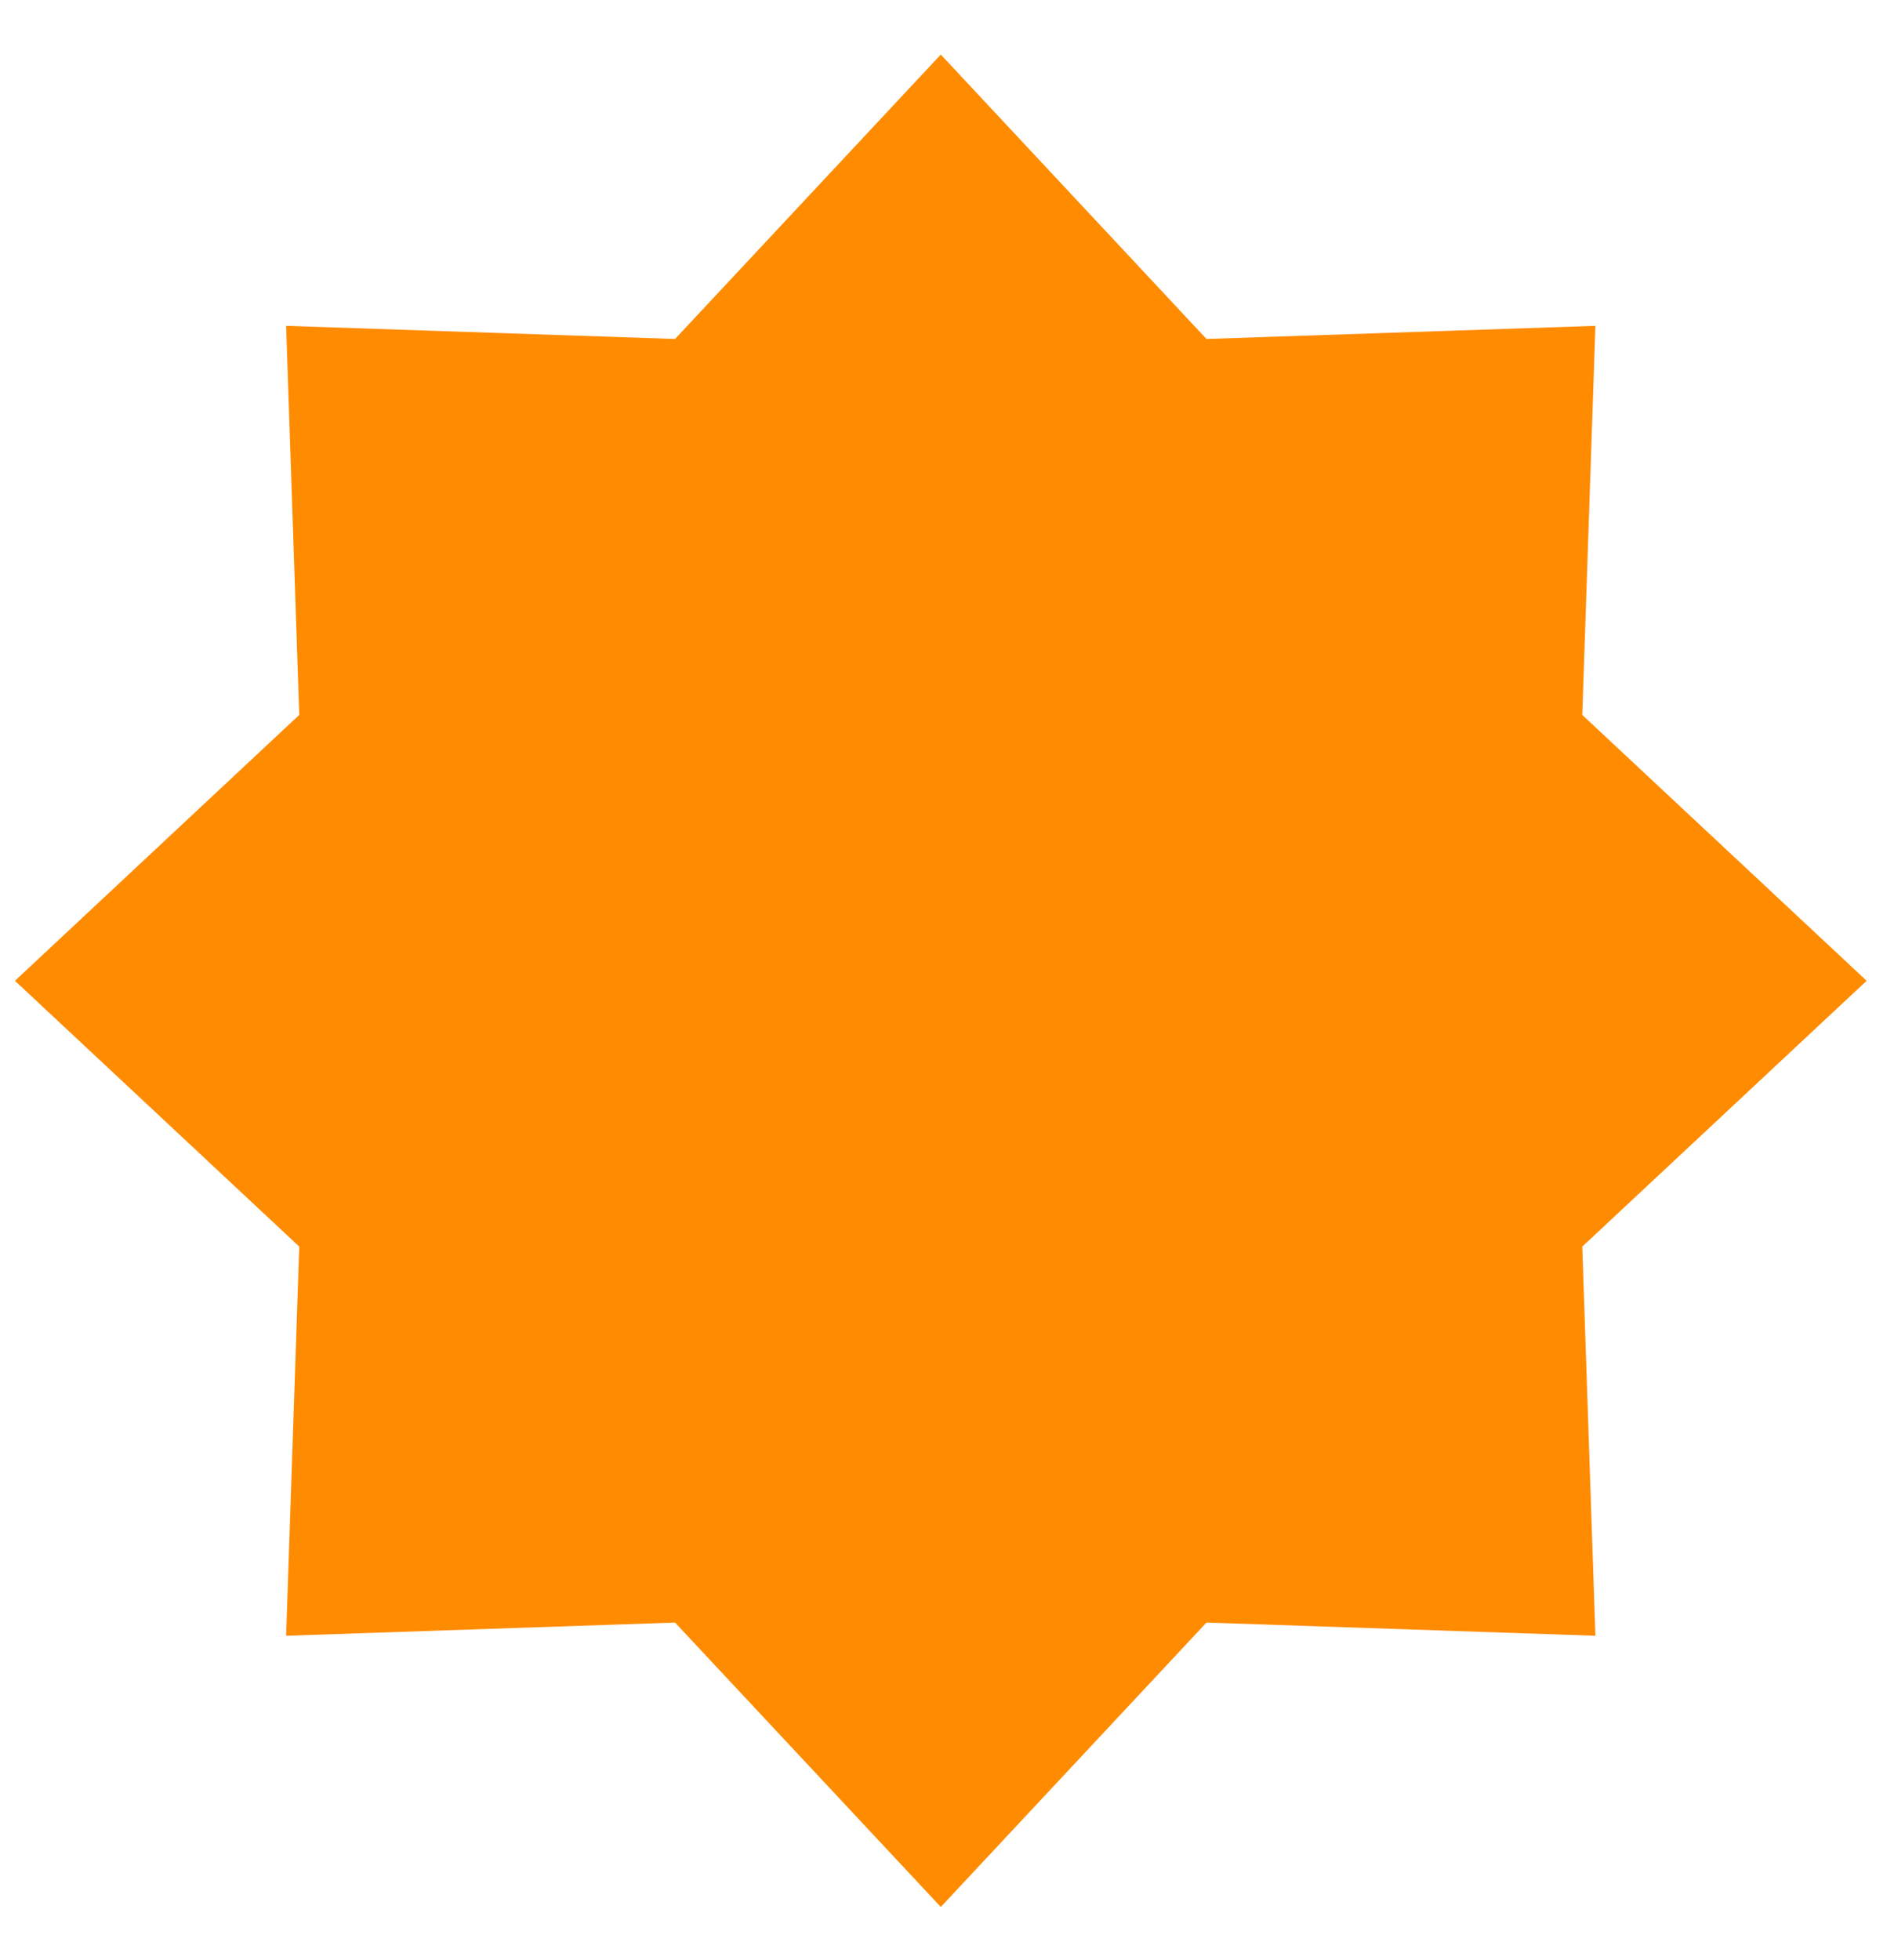 <svg width="29" height="30" viewBox="0 0 29 30" fill="none" xmlns="http://www.w3.org/2000/svg">
<g clip-path="url(#clip0_3424_1295)">
<path d="M14.405 29.186L18.473 24.833L24.428 25.035L24.227 19.079L28.581 15.011L24.227 10.942L24.428 4.987L18.473 5.188L14.405 0.835L10.336 5.188L4.381 4.987L4.582 10.942L0.229 15.011L4.582 19.079L4.381 25.035L10.336 24.833L14.405 29.186Z" fill="#FF8B00"/>
</g>
<defs>
<clipPath id="clip0_3424_1295">
<rect width="28.352" height="28.352" fill="white" transform="matrix(1 0 0 -1 0.229 29.186)"/>
</clipPath>
</defs>
</svg>
